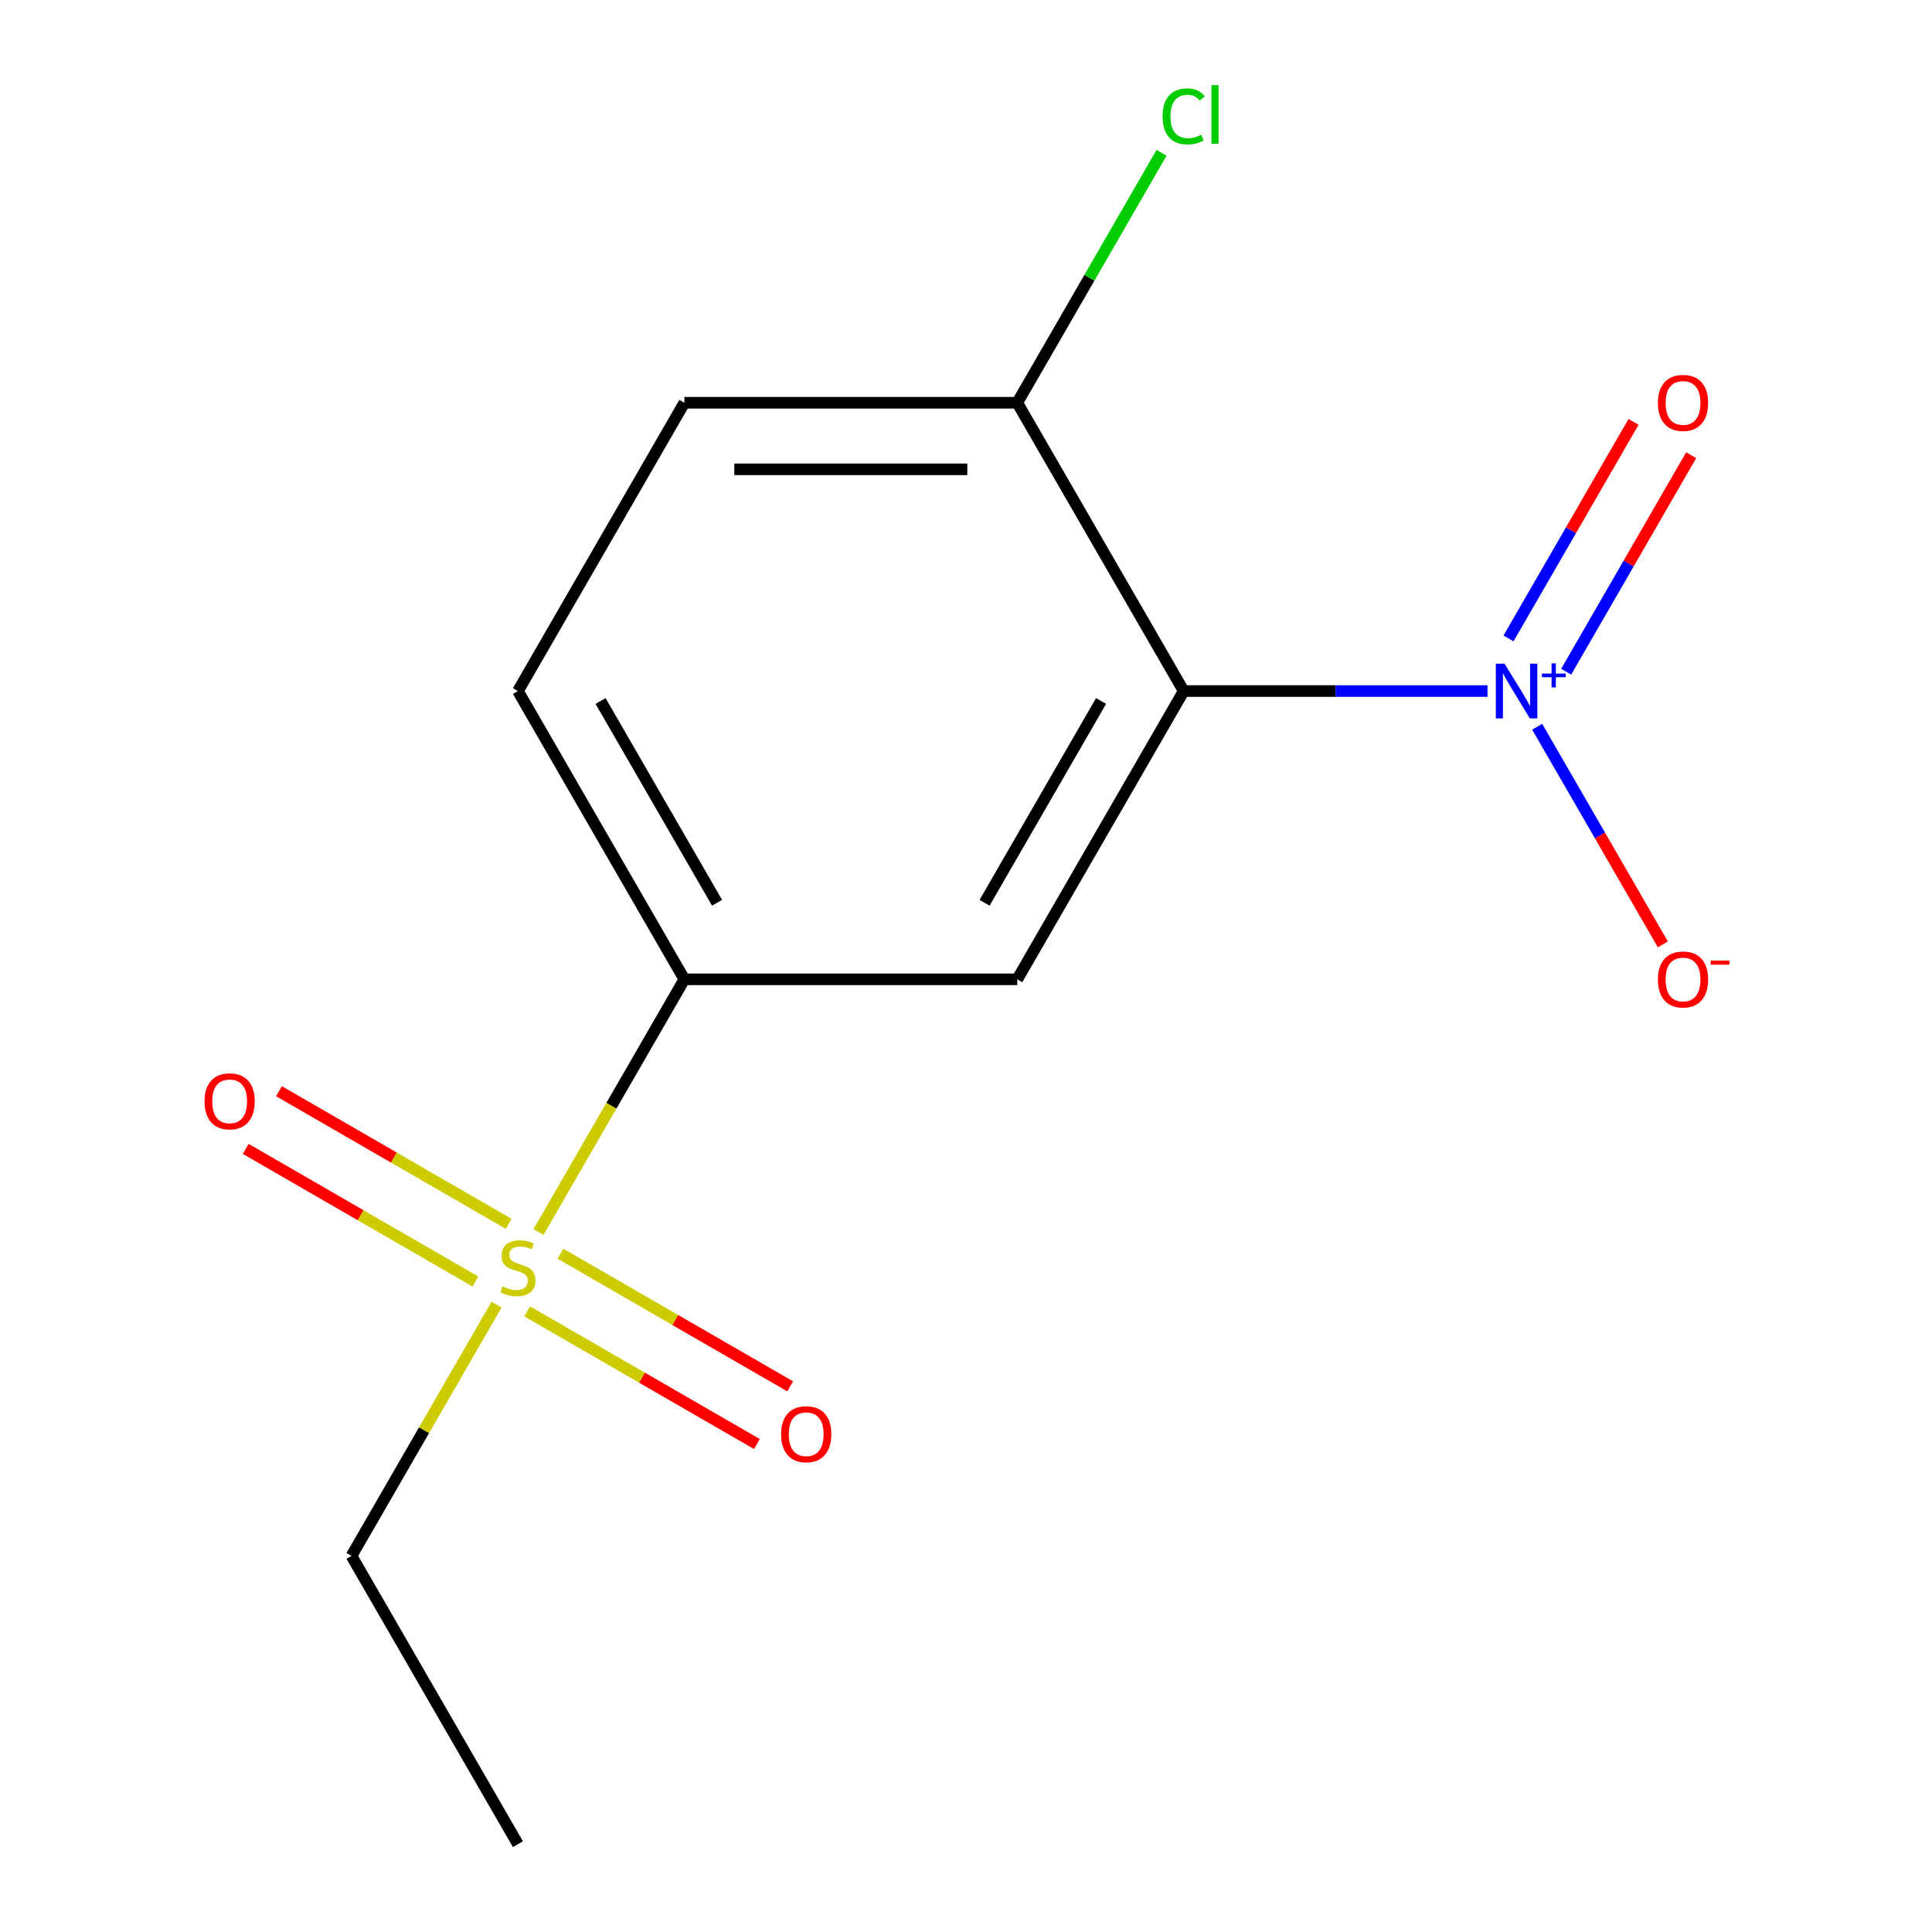 <?xml version='1.0' encoding='iso-8859-1'?>
<svg version='1.1' baseProfile='full'
              xmlns='http://www.w3.org/2000/svg'
                      xmlns:rdkit='http://www.rdkit.org/xml'
                      xmlns:xlink='http://www.w3.org/1999/xlink'
                  xml:space='preserve'
width='1000px' height='1000px' viewBox='0 0 1000 1000'>
<!-- END OF HEADER -->
<rect style='opacity:1.0;fill:#FFFFFF;stroke:none' width='1000' height='1000' x='0' y='0'> </rect>
<path class='bond-0' d='M 612.68,357.683 L 691.306,357.683' style='fill:none;fill-rule:evenodd;stroke:#000000;stroke-width:6px;stroke-linecap:butt;stroke-linejoin:miter;stroke-opacity:1' />
<path class='bond-0' d='M 691.306,357.683 L 769.932,357.683' style='fill:none;fill-rule:evenodd;stroke:#0000FF;stroke-width:6px;stroke-linecap:butt;stroke-linejoin:miter;stroke-opacity:1' />
<path class='bond-2' d='M 612.68,357.683 L 526.53,506.898' style='fill:none;fill-rule:evenodd;stroke:#000000;stroke-width:6px;stroke-linecap:butt;stroke-linejoin:miter;stroke-opacity:1' />
<path class='bond-2' d='M 569.914,362.835 L 509.609,467.286' style='fill:none;fill-rule:evenodd;stroke:#000000;stroke-width:6px;stroke-linecap:butt;stroke-linejoin:miter;stroke-opacity:1' />
<path class='bond-4' d='M 612.68,357.683 L 526.53,208.467' style='fill:none;fill-rule:evenodd;stroke:#000000;stroke-width:6px;stroke-linecap:butt;stroke-linejoin:miter;stroke-opacity:1' />
<path class='bond-5' d='M 795.641,376.15 L 828.162,432.477' style='fill:none;fill-rule:evenodd;stroke:#0000FF;stroke-width:6px;stroke-linecap:butt;stroke-linejoin:miter;stroke-opacity:1' />
<path class='bond-5' d='M 828.162,432.477 L 860.682,488.804' style='fill:none;fill-rule:evenodd;stroke:#FF0000;stroke-width:6px;stroke-linecap:butt;stroke-linejoin:miter;stroke-opacity:1' />
<path class='bond-8' d='M 810.649,347.681 L 843.001,291.647' style='fill:none;fill-rule:evenodd;stroke:#0000FF;stroke-width:6px;stroke-linecap:butt;stroke-linejoin:miter;stroke-opacity:1' />
<path class='bond-8' d='M 843.001,291.647 L 875.352,235.612' style='fill:none;fill-rule:evenodd;stroke:#FF0000;stroke-width:6px;stroke-linecap:butt;stroke-linejoin:miter;stroke-opacity:1' />
<path class='bond-8' d='M 780.806,330.452 L 813.157,274.417' style='fill:none;fill-rule:evenodd;stroke:#0000FF;stroke-width:6px;stroke-linecap:butt;stroke-linejoin:miter;stroke-opacity:1' />
<path class='bond-8' d='M 813.157,274.417 L 845.509,218.382' style='fill:none;fill-rule:evenodd;stroke:#FF0000;stroke-width:6px;stroke-linecap:butt;stroke-linejoin:miter;stroke-opacity:1' />
<path class='bond-1' d='M 278.72,637.687 L 316.475,572.293' style='fill:none;fill-rule:evenodd;stroke:#CCCC00;stroke-width:6px;stroke-linecap:butt;stroke-linejoin:miter;stroke-opacity:1' />
<path class='bond-1' d='M 316.475,572.293 L 354.231,506.898' style='fill:none;fill-rule:evenodd;stroke:#000000;stroke-width:6px;stroke-linecap:butt;stroke-linejoin:miter;stroke-opacity:1' />
<path class='bond-6' d='M 272.854,678.765 L 332.307,713.09' style='fill:none;fill-rule:evenodd;stroke:#CCCC00;stroke-width:6px;stroke-linecap:butt;stroke-linejoin:miter;stroke-opacity:1' />
<path class='bond-6' d='M 332.307,713.09 L 391.761,747.416' style='fill:none;fill-rule:evenodd;stroke:#FF0000;stroke-width:6px;stroke-linecap:butt;stroke-linejoin:miter;stroke-opacity:1' />
<path class='bond-6' d='M 290.083,648.922 L 349.537,683.247' style='fill:none;fill-rule:evenodd;stroke:#CCCC00;stroke-width:6px;stroke-linecap:butt;stroke-linejoin:miter;stroke-opacity:1' />
<path class='bond-6' d='M 349.537,683.247 L 408.991,717.573' style='fill:none;fill-rule:evenodd;stroke:#FF0000;stroke-width:6px;stroke-linecap:butt;stroke-linejoin:miter;stroke-opacity:1' />
<path class='bond-7' d='M 263.308,633.463 L 203.855,599.138' style='fill:none;fill-rule:evenodd;stroke:#CCCC00;stroke-width:6px;stroke-linecap:butt;stroke-linejoin:miter;stroke-opacity:1' />
<path class='bond-7' d='M 203.855,599.138 L 144.401,564.812' style='fill:none;fill-rule:evenodd;stroke:#FF0000;stroke-width:6px;stroke-linecap:butt;stroke-linejoin:miter;stroke-opacity:1' />
<path class='bond-7' d='M 246.079,663.306 L 186.625,628.981' style='fill:none;fill-rule:evenodd;stroke:#CCCC00;stroke-width:6px;stroke-linecap:butt;stroke-linejoin:miter;stroke-opacity:1' />
<path class='bond-7' d='M 186.625,628.981 L 127.171,594.655' style='fill:none;fill-rule:evenodd;stroke:#FF0000;stroke-width:6px;stroke-linecap:butt;stroke-linejoin:miter;stroke-opacity:1' />
<path class='bond-11' d='M 257.003,675.302 L 219.467,740.316' style='fill:none;fill-rule:evenodd;stroke:#CCCC00;stroke-width:6px;stroke-linecap:butt;stroke-linejoin:miter;stroke-opacity:1' />
<path class='bond-11' d='M 219.467,740.316 L 181.931,805.33' style='fill:none;fill-rule:evenodd;stroke:#000000;stroke-width:6px;stroke-linecap:butt;stroke-linejoin:miter;stroke-opacity:1' />
<path class='bond-3' d='M 526.53,506.898 L 354.231,506.898' style='fill:none;fill-rule:evenodd;stroke:#000000;stroke-width:6px;stroke-linecap:butt;stroke-linejoin:miter;stroke-opacity:1' />
<path class='bond-14' d='M 354.231,506.898 L 268.081,357.683' style='fill:none;fill-rule:evenodd;stroke:#000000;stroke-width:6px;stroke-linecap:butt;stroke-linejoin:miter;stroke-opacity:1' />
<path class='bond-14' d='M 371.151,467.286 L 310.847,362.835' style='fill:none;fill-rule:evenodd;stroke:#000000;stroke-width:6px;stroke-linecap:butt;stroke-linejoin:miter;stroke-opacity:1' />
<path class='bond-10' d='M 526.53,208.467 L 354.231,208.467' style='fill:none;fill-rule:evenodd;stroke:#000000;stroke-width:6px;stroke-linecap:butt;stroke-linejoin:miter;stroke-opacity:1' />
<path class='bond-10' d='M 500.685,242.927 L 380.076,242.927' style='fill:none;fill-rule:evenodd;stroke:#000000;stroke-width:6px;stroke-linecap:butt;stroke-linejoin:miter;stroke-opacity:1' />
<path class='bond-12' d='M 526.53,208.467 L 563.875,143.783' style='fill:none;fill-rule:evenodd;stroke:#000000;stroke-width:6px;stroke-linecap:butt;stroke-linejoin:miter;stroke-opacity:1' />
<path class='bond-12' d='M 563.875,143.783 L 601.221,79.099' style='fill:none;fill-rule:evenodd;stroke:#00CC00;stroke-width:6px;stroke-linecap:butt;stroke-linejoin:miter;stroke-opacity:1' />
<path class='bond-9' d='M 268.081,357.683 L 354.231,208.467' style='fill:none;fill-rule:evenodd;stroke:#000000;stroke-width:6px;stroke-linecap:butt;stroke-linejoin:miter;stroke-opacity:1' />
<path class='bond-13' d='M 181.931,805.33 L 268.081,954.545' style='fill:none;fill-rule:evenodd;stroke:#000000;stroke-width:6px;stroke-linecap:butt;stroke-linejoin:miter;stroke-opacity:1' />
<path  class='atom-1' d='M 778.719 343.523
L 787.999 358.523
Q 788.919 360.003, 790.399 362.683
Q 791.879 365.363, 791.959 365.523
L 791.959 343.523
L 795.719 343.523
L 795.719 371.843
L 791.839 371.843
L 781.879 355.443
Q 780.719 353.523, 779.479 351.323
Q 778.279 349.123, 777.919 348.443
L 777.919 371.843
L 774.239 371.843
L 774.239 343.523
L 778.719 343.523
' fill='#0000FF'/>
<path  class='atom-1' d='M 798.095 348.628
L 803.085 348.628
L 803.085 343.374
L 805.302 343.374
L 805.302 348.628
L 810.424 348.628
L 810.424 350.528
L 805.302 350.528
L 805.302 355.808
L 803.085 355.808
L 803.085 350.528
L 798.095 350.528
L 798.095 348.628
' fill='#0000FF'/>
<path  class='atom-2' d='M 260.081 665.834
Q 260.401 665.954, 261.721 666.514
Q 263.041 667.074, 264.481 667.434
Q 265.961 667.754, 267.401 667.754
Q 270.081 667.754, 271.641 666.474
Q 273.201 665.154, 273.201 662.874
Q 273.201 661.314, 272.401 660.354
Q 271.641 659.394, 270.441 658.874
Q 269.241 658.354, 267.241 657.754
Q 264.721 656.994, 263.201 656.274
Q 261.721 655.554, 260.641 654.034
Q 259.601 652.514, 259.601 649.954
Q 259.601 646.394, 262.001 644.194
Q 264.441 641.994, 269.241 641.994
Q 272.521 641.994, 276.241 643.554
L 275.321 646.634
Q 271.921 645.234, 269.361 645.234
Q 266.601 645.234, 265.081 646.394
Q 263.561 647.514, 263.601 649.474
Q 263.601 650.994, 264.361 651.914
Q 265.161 652.834, 266.281 653.354
Q 267.441 653.874, 269.361 654.474
Q 271.921 655.274, 273.441 656.074
Q 274.961 656.874, 276.041 658.514
Q 277.161 660.114, 277.161 662.874
Q 277.161 666.794, 274.521 668.914
Q 271.921 670.994, 267.561 670.994
Q 265.041 670.994, 263.121 670.434
Q 261.241 669.914, 259.001 668.994
L 260.081 665.834
' fill='#CCCC00'/>
<path  class='atom-6' d='M 858.129 506.978
Q 858.129 500.178, 861.489 496.378
Q 864.849 492.578, 871.129 492.578
Q 877.409 492.578, 880.769 496.378
Q 884.129 500.178, 884.129 506.978
Q 884.129 513.858, 880.729 517.778
Q 877.329 521.658, 871.129 521.658
Q 864.889 521.658, 861.489 517.778
Q 858.129 513.898, 858.129 506.978
M 871.129 518.458
Q 875.449 518.458, 877.769 515.578
Q 880.129 512.658, 880.129 506.978
Q 880.129 501.418, 877.769 498.618
Q 875.449 495.778, 871.129 495.778
Q 866.809 495.778, 864.449 498.578
Q 862.129 501.378, 862.129 506.978
Q 862.129 512.698, 864.449 515.578
Q 866.809 518.458, 871.129 518.458
' fill='#FF0000'/>
<path  class='atom-6' d='M 885.449 497.201
L 895.138 497.201
L 895.138 499.313
L 885.449 499.313
L 885.449 497.201
' fill='#FF0000'/>
<path  class='atom-7' d='M 404.297 742.344
Q 404.297 735.544, 407.657 731.744
Q 411.017 727.944, 417.297 727.944
Q 423.577 727.944, 426.937 731.744
Q 430.297 735.544, 430.297 742.344
Q 430.297 749.224, 426.897 753.144
Q 423.497 757.024, 417.297 757.024
Q 411.057 757.024, 407.657 753.144
Q 404.297 749.264, 404.297 742.344
M 417.297 753.824
Q 421.617 753.824, 423.937 750.944
Q 426.297 748.024, 426.297 742.344
Q 426.297 736.784, 423.937 733.984
Q 421.617 731.144, 417.297 731.144
Q 412.977 731.144, 410.617 733.944
Q 408.297 736.744, 408.297 742.344
Q 408.297 748.064, 410.617 750.944
Q 412.977 753.824, 417.297 753.824
' fill='#FF0000'/>
<path  class='atom-8' d='M 105.865 570.044
Q 105.865 563.244, 109.225 559.444
Q 112.585 555.644, 118.865 555.644
Q 125.145 555.644, 128.505 559.444
Q 131.865 563.244, 131.865 570.044
Q 131.865 576.924, 128.465 580.844
Q 125.065 584.724, 118.865 584.724
Q 112.625 584.724, 109.225 580.844
Q 105.865 576.964, 105.865 570.044
M 118.865 581.524
Q 123.185 581.524, 125.505 578.644
Q 127.865 575.724, 127.865 570.044
Q 127.865 564.484, 125.505 561.684
Q 123.185 558.844, 118.865 558.844
Q 114.545 558.844, 112.185 561.644
Q 109.865 564.444, 109.865 570.044
Q 109.865 575.764, 112.185 578.644
Q 114.545 581.524, 118.865 581.524
' fill='#FF0000'/>
<path  class='atom-9' d='M 858.129 208.547
Q 858.129 201.747, 861.489 197.947
Q 864.849 194.147, 871.129 194.147
Q 877.409 194.147, 880.769 197.947
Q 884.129 201.747, 884.129 208.547
Q 884.129 215.427, 880.729 219.347
Q 877.329 223.227, 871.129 223.227
Q 864.889 223.227, 861.489 219.347
Q 858.129 215.467, 858.129 208.547
M 871.129 220.027
Q 875.449 220.027, 877.769 217.147
Q 880.129 214.227, 880.129 208.547
Q 880.129 202.987, 877.769 200.187
Q 875.449 197.347, 871.129 197.347
Q 866.809 197.347, 864.449 200.147
Q 862.129 202.947, 862.129 208.547
Q 862.129 214.267, 864.449 217.147
Q 866.809 220.027, 871.129 220.027
' fill='#FF0000'/>
<path  class='atom-13' d='M 601.76 60.231
Q 601.76 53.191, 605.04 49.511
Q 608.36 45.791, 614.64 45.791
Q 620.48 45.791, 623.6 49.911
L 620.96 52.071
Q 618.68 49.071, 614.64 49.071
Q 610.36 49.071, 608.08 51.951
Q 605.84 54.791, 605.84 60.231
Q 605.84 65.831, 608.16 68.711
Q 610.52 71.591, 615.08 71.591
Q 618.2 71.591, 621.84 69.711
L 622.96 72.711
Q 621.48 73.671, 619.24 74.231
Q 617 74.791, 614.52 74.791
Q 608.36 74.791, 605.04 71.031
Q 601.76 67.271, 601.76 60.231
' fill='#00CC00'/>
<path  class='atom-13' d='M 627.04 44.071
L 630.72 44.071
L 630.72 74.431
L 627.04 74.431
L 627.04 44.071
' fill='#00CC00'/>
</svg>
